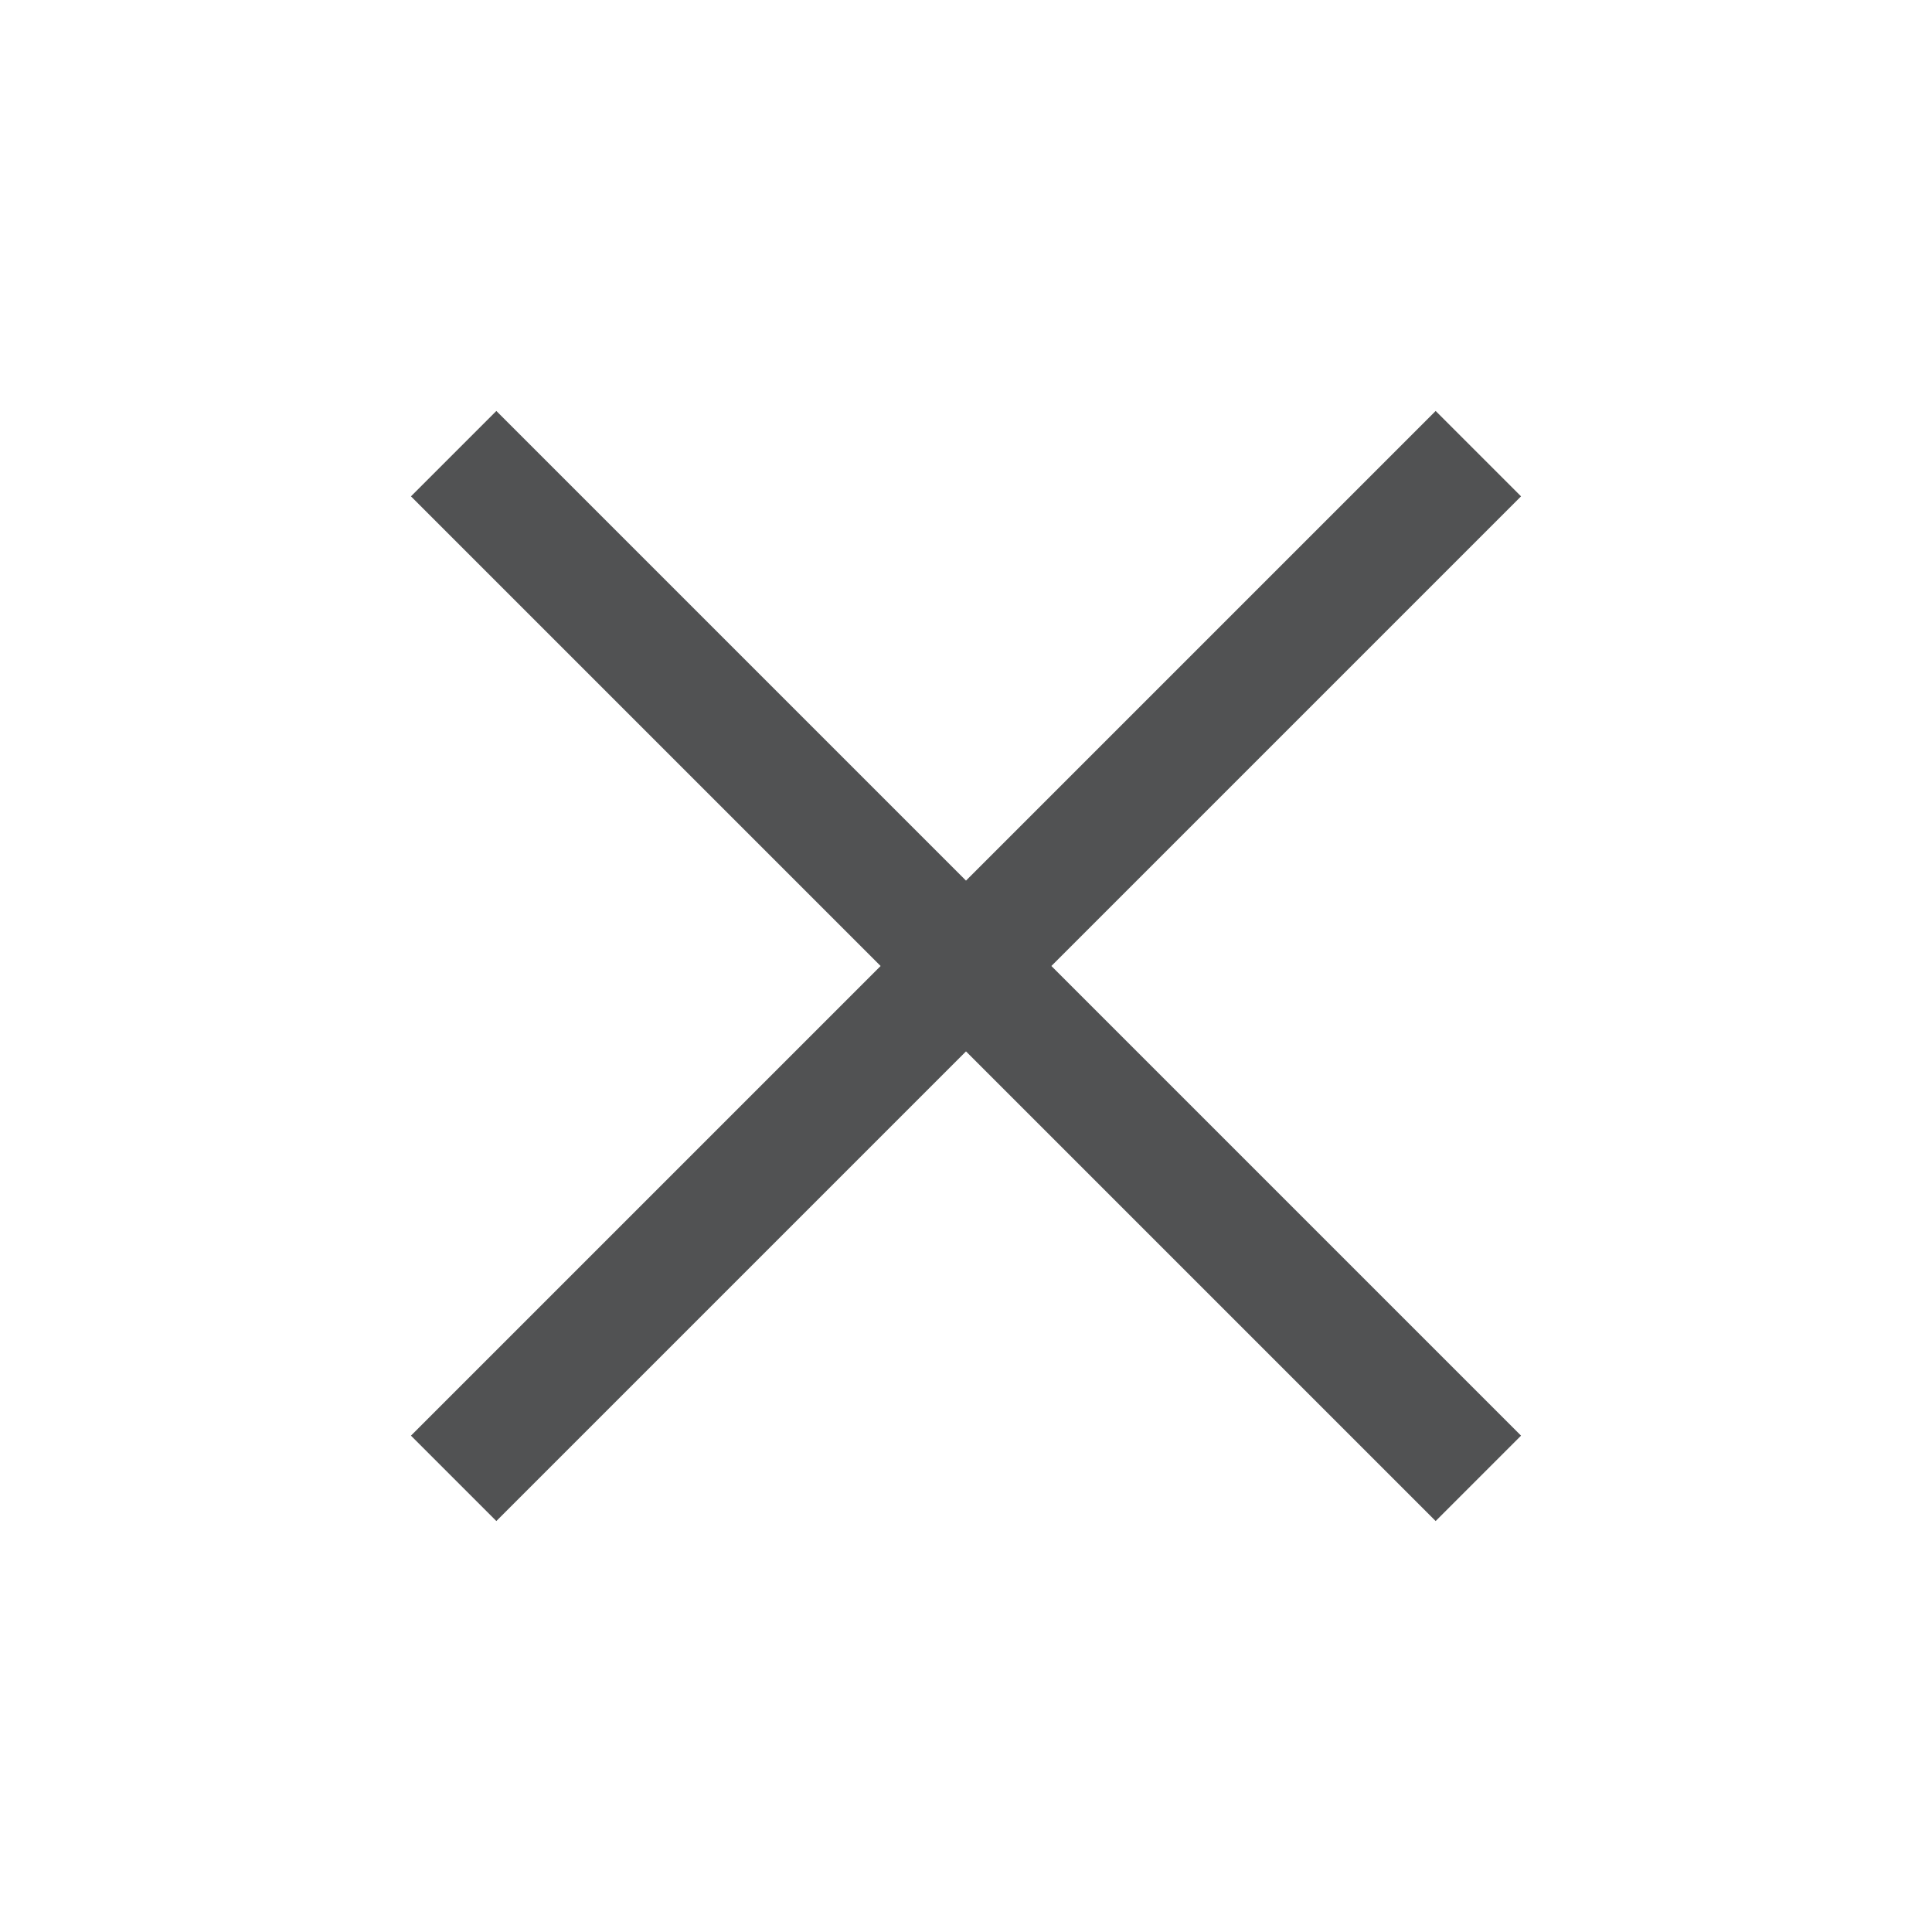 <svg width="16" height="16" viewBox="0 0 16 16" fill="none" xmlns="http://www.w3.org/2000/svg">
<path d="M3.757 3.757L8 8M8 8L12.243 12.243M8 8L12.243 3.757M8 8L3.757 12.243" stroke="#515253"/>
</svg>
